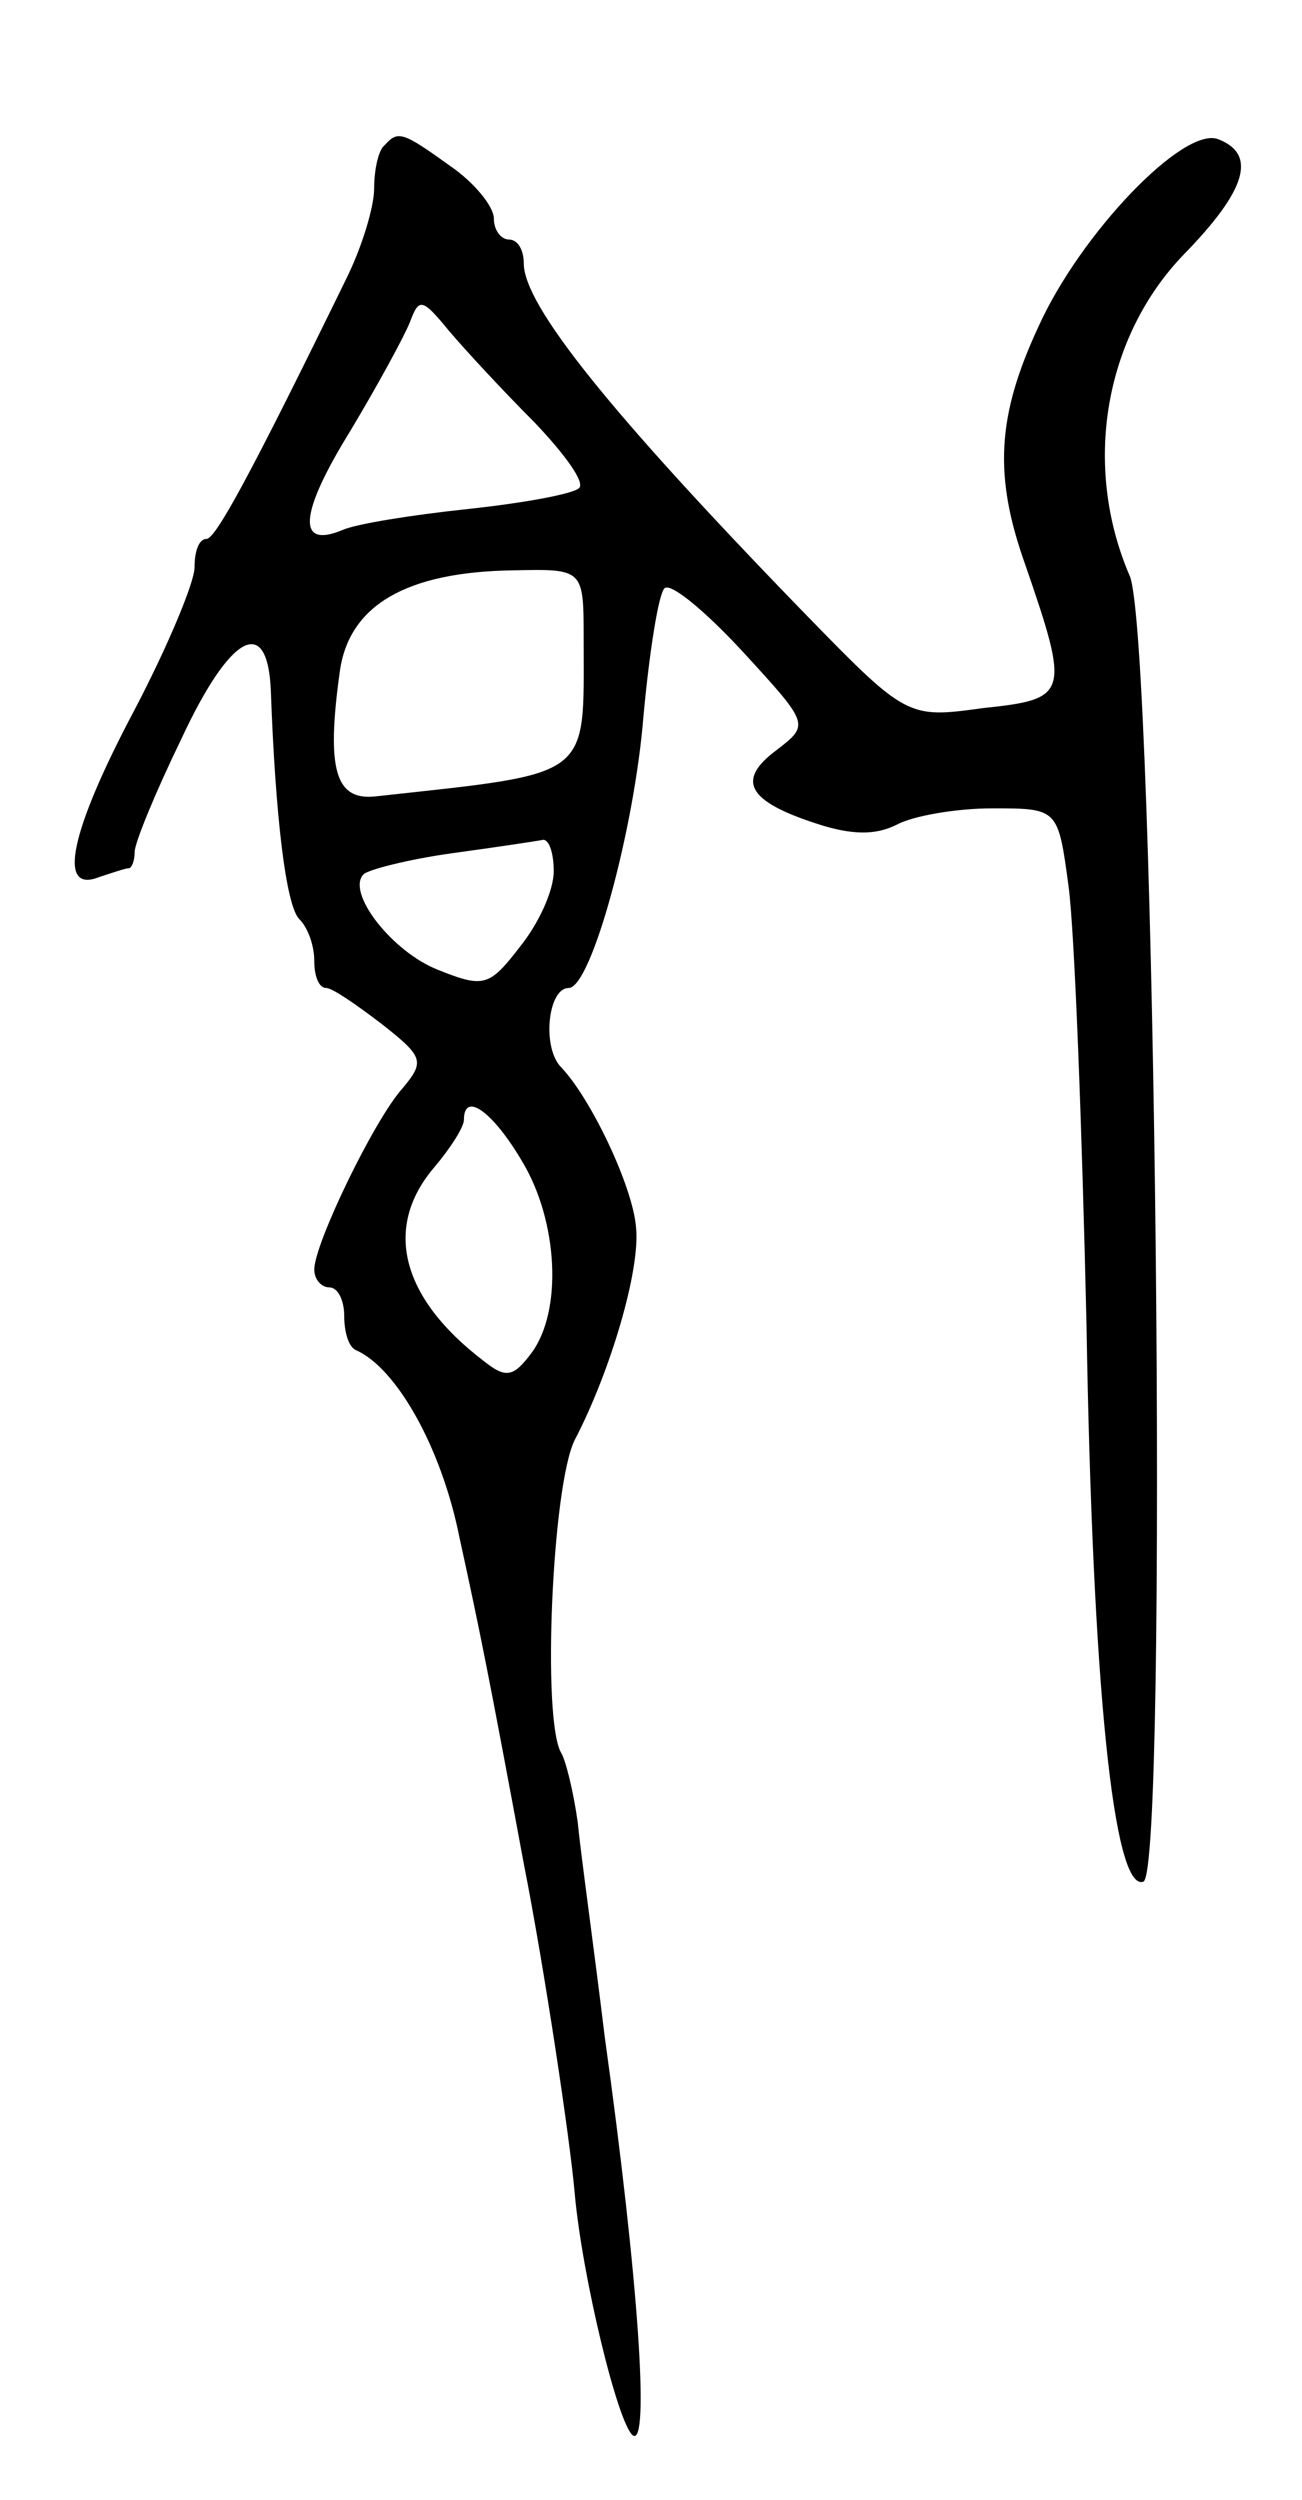 <svg version="1.0" xmlns="http://www.w3.org/2000/svg" width="87" height="167" viewBox="0 0 87 167" ><g transform="translate(0,167) scale(0.1,-0.1)" ><path d="M257 1573 c-4 -3 -7 -16 -7 -29 0 -12 -8 -39 -19 -61 -64 -131 -87 -173 -93 -173 -5 0 -8 -8 -8 -19 0 -10 -18 -53 -40 -95 -43 -81 -52 -123 -24 -112 9 3 18 6 20 6 2 0 4 5 4 11 0 6 14 40 31 75 33 71 58 84 60 32 3 -83 10 -143 19 -152 6 -6 10 -18 10 -28 0 -10 3 -18 8 -18 4 0 20 -11 37 -24 28 -22 29 -25 14 -43 -19 -21 -59 -104 -59 -121 0 -7 5 -12 10 -12 6 0 10 -9 10 -19 0 -11 3 -21 8 -23 27 -12 57 -65 69 -125 14 -64 20 -94 43 -218 14 -71 31 -185 34 -220 5 -56 29 -155 39 -162 11 -7 4 102 -19 267 -7 58 -16 122 -18 143 -3 21 -8 41 -11 46 -13 22 -6 179 9 209 24 46 44 114 41 142 -2 27 -30 86 -50 107 -13 13 -9 53 5 53 15 0 44 106 50 182 4 43 10 81 14 85 4 4 27 -15 52 -42 45 -49 45 -49 23 -66 -27 -20 -20 -34 26 -49 24 -8 40 -8 54 -1 11 6 40 11 64 11 44 0 44 0 51 -52 4 -29 9 -161 12 -293 4 -240 18 -379 38 -372 17 6 8 829 -9 872 -32 74 -17 160 36 215 42 43 49 67 23 77 -23 9 -92 -63 -120 -125 -28 -60 -30 -100 -9 -159 30 -87 29 -90 -28 -96 -51 -7 -51 -7 -122 66 -127 131 -185 203 -185 231 0 9 -4 16 -10 16 -5 0 -10 6 -10 14 0 8 -13 24 -29 35 -32 23 -35 24 -44 14z m100 -185 c20 -21 34 -40 30 -44 -4 -4 -37 -10 -74 -14 -38 -4 -75 -10 -84 -14 -31 -13 -29 11 5 66 18 30 36 63 40 73 6 16 8 16 26 -6 11 -13 37 -41 57 -61z m33 -145 c0 -94 7 -89 -139 -105 -27 -3 -33 18 -24 83 6 45 45 67 116 68 47 1 47 1 47 -46z m-20 -155 c0 -13 -10 -35 -23 -51 -20 -26 -24 -27 -54 -15 -31 12 -62 52 -50 64 3 3 30 10 59 14 29 4 56 8 61 9 4 0 7 -9 7 -21z m-21 -194 c24 -40 27 -100 6 -128 -12 -16 -17 -17 -32 -5 -55 42 -67 89 -33 129 11 13 20 27 20 32 0 19 19 6 39 -28z"/></g></svg> 
